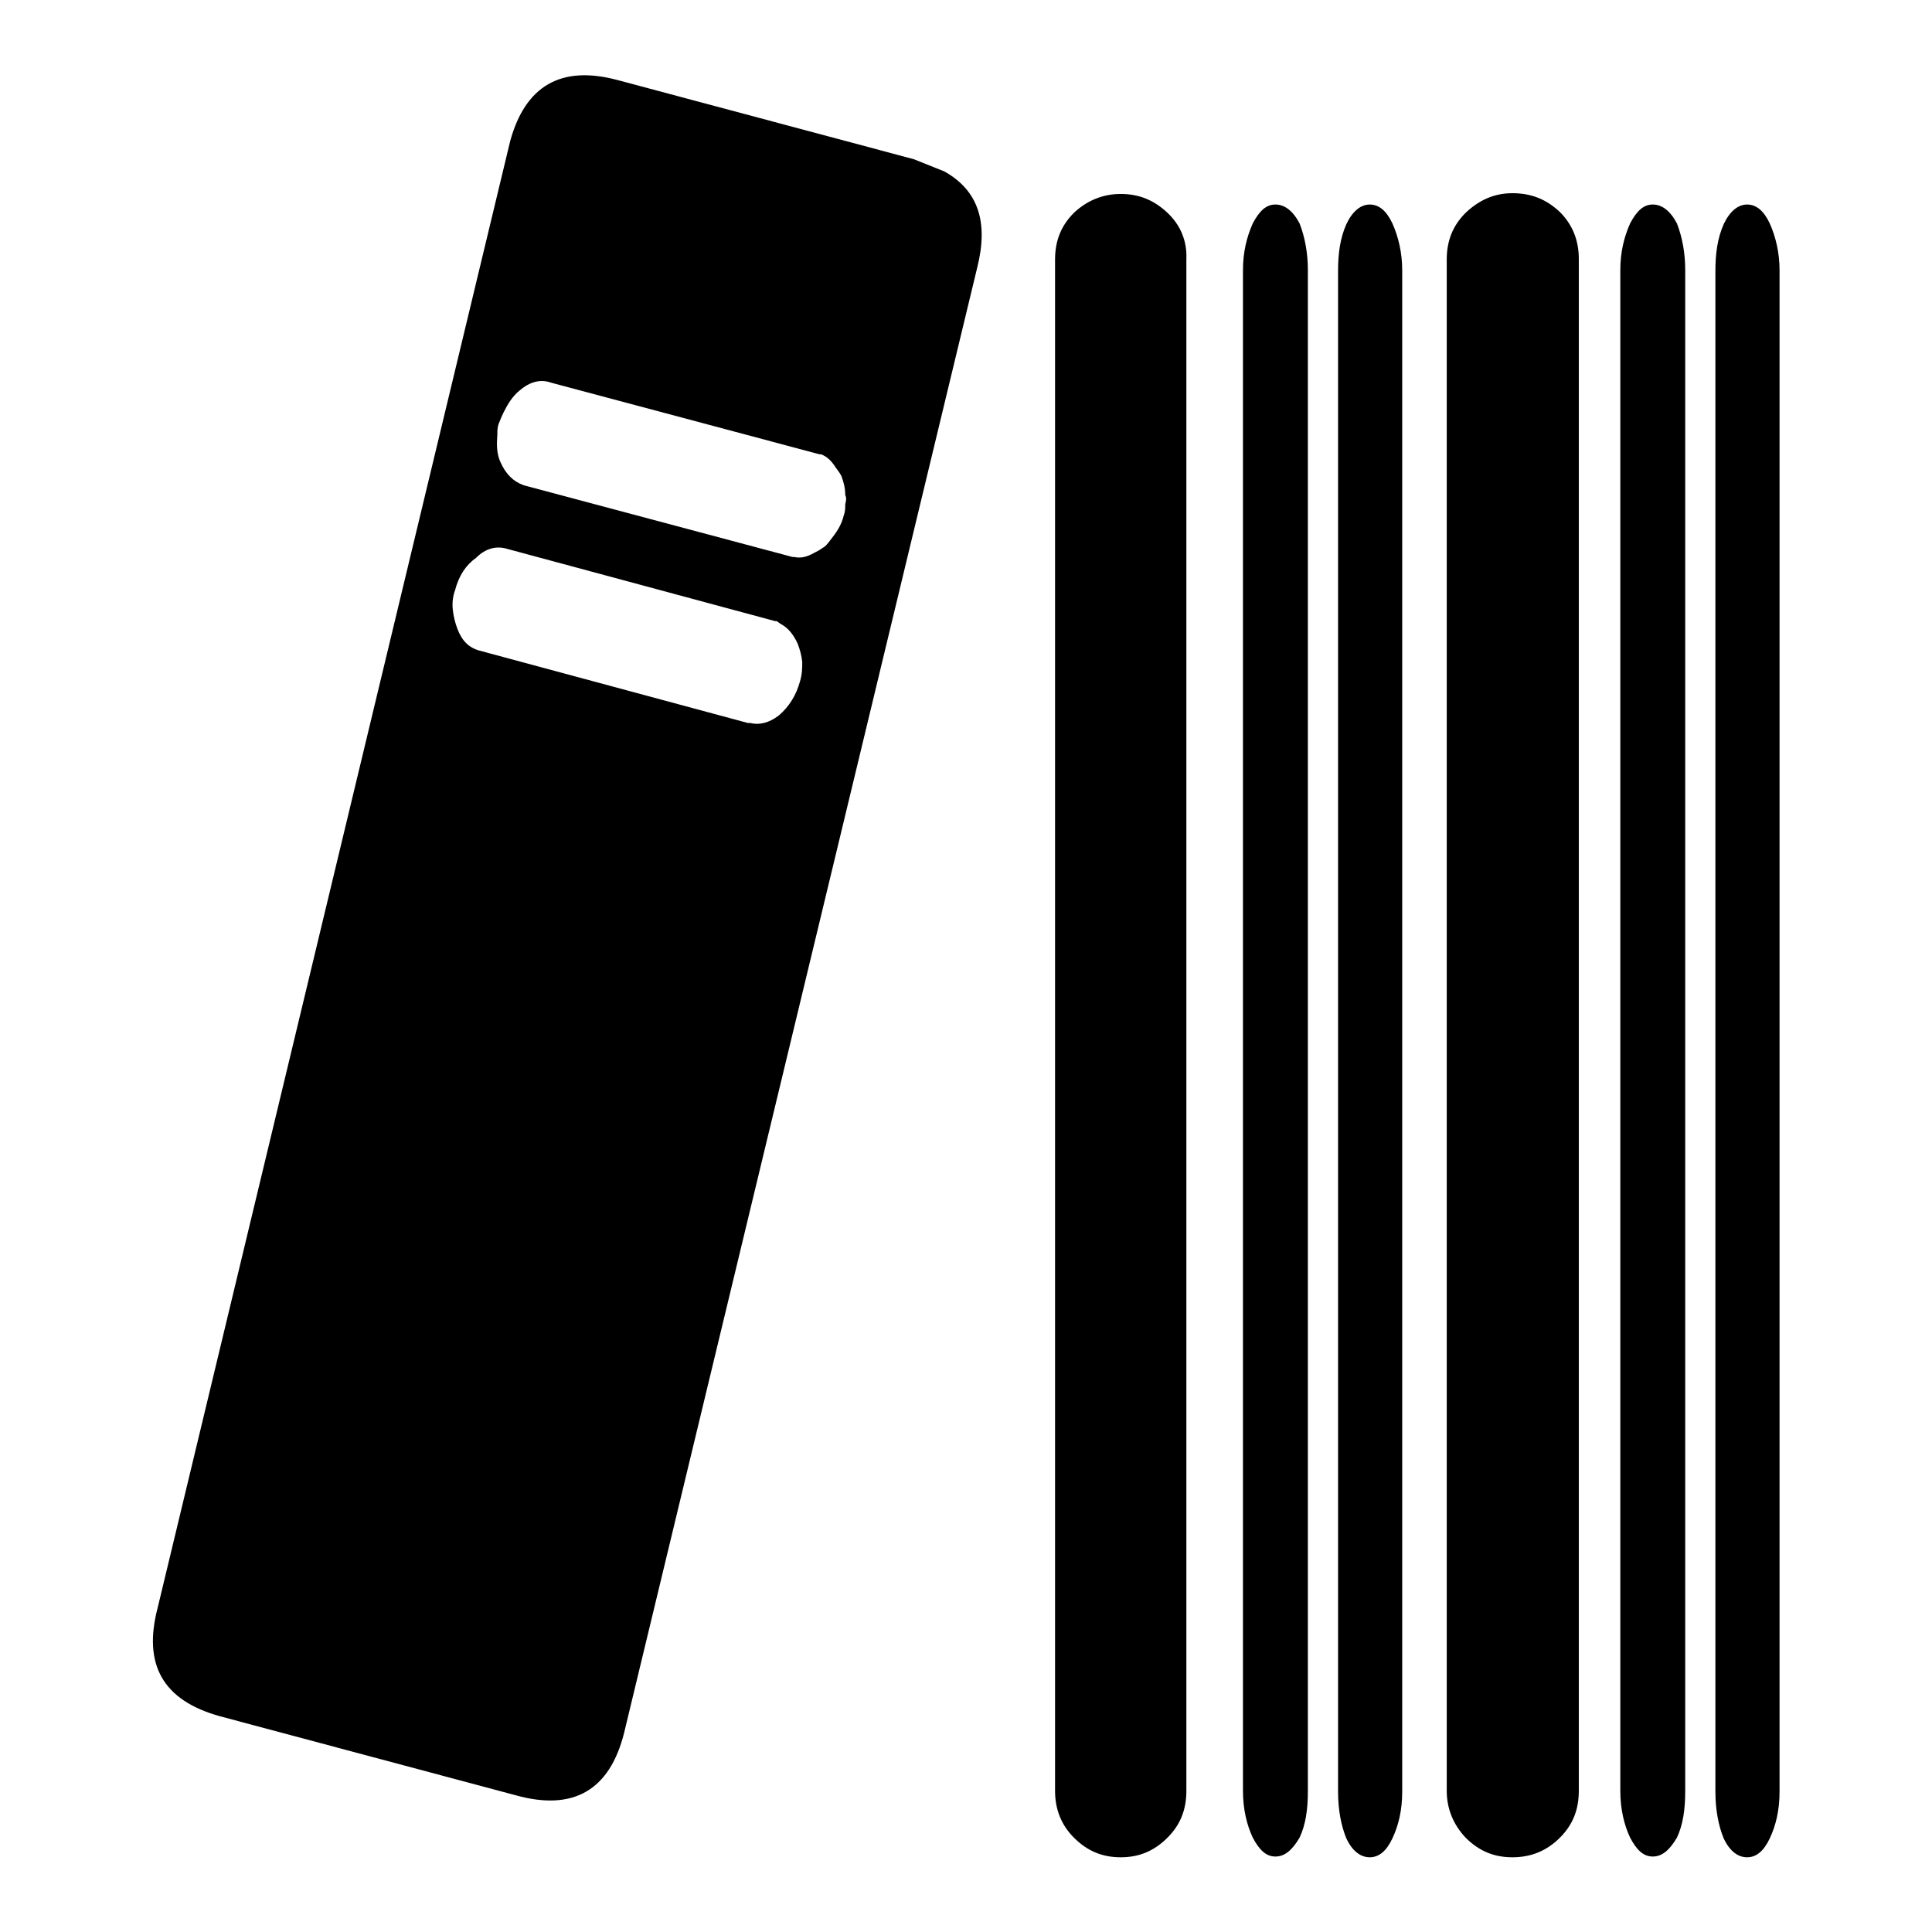 <?xml version="1.0" encoding="utf-8"?>
<!-- Svg Vector Icons : http://www.onlinewebfonts.com/icon -->
<!DOCTYPE svg PUBLIC "-//W3C//DTD SVG 1.1//EN" "http://www.w3.org/Graphics/SVG/1.1/DTD/svg11.dtd">
<svg version="1.1" xmlns="http://www.w3.org/2000/svg" xmlns:xlink="http://www.w3.org/1999/xlink" x="0px" y="0px" viewBox="0 0 256 256" enable-background="new 0 0 256 256" xml:space="preserve">
<g> <path fill="#000000" d="M125.1,22.7l-4-1.6L81.8,10.6c-7.5-2-12.2,0.8-14.2,8.1L20.9,213c-2,7.6,0.7,12.3,8.2,14.4l39.3,10.5 c7.6,2.1,12.4-0.7,14.3-8.3l46.8-194.2C131,29.4,129.6,25.2,125.1,22.7L125.1,22.7L125.1,22.7L125.1,22.7z M106,90.3 c-0.5,1.8-1.4,3.3-2.8,4.5c-1.3,1-2.6,1.3-3.8,1h-0.3l-35.6-9.6c-1.4-0.4-2.3-1.3-2.9-2.9c-0.3-0.8-0.5-1.6-0.6-2.5 c-0.1-0.9,0-1.8,0.3-2.6c0.5-1.9,1.4-3.3,2.8-4.3c1.2-1.2,2.6-1.6,4-1.2l35.6,9.6h0.2c0.2,0.1,0.4,0.3,0.6,0.4 c0.9,0.5,1.6,1.3,2.2,2.6c0.3,0.8,0.5,1.5,0.6,2.4C106.3,88.5,106.3,89.3,106,90.3L106,90.3z M112,66.8c0,0.5,0,1-0.2,1.5 c-0.3,1.3-1,2.3-1.8,3.3c-0.3,0.4-0.6,0.8-1,1c-0.4,0.3-0.8,0.5-1.2,0.7c-0.9,0.5-1.7,0.7-2.6,0.5h-0.2l-35.6-9.5 c-1.4-0.5-2.4-1.5-3.1-3.1c-0.5-1.1-0.5-2.3-0.4-3.6c0-0.5,0-1,0.2-1.5c0.2-0.5,0.4-1,0.6-1.4c0.6-1.2,1.2-2.2,2.2-3 c1.3-1.1,2.7-1.5,4.1-1l35.6,9.5h0.2c0.8,0.3,1.4,0.9,1.9,1.7c0.3,0.4,0.6,0.8,0.8,1.2c0.3,0.8,0.5,1.6,0.5,2.5 C112.2,66,112.1,66.4,112,66.8L112,66.8z M178.4,29.7c-0.8,1.8-1.1,3.8-1.1,6.2v201.5c0,2.4,0.4,4.5,1.1,6.2 c0.8,1.7,1.9,2.5,3.1,2.5c1.2,0,2.2-0.8,3-2.5c0.8-1.7,1.3-3.7,1.3-6.2V35.8c0-2.3-0.5-4.4-1.3-6.2c-0.8-1.7-1.8-2.5-3-2.5 C180.3,27.1,179.2,28,178.4,29.7L178.4,29.7z M173.3,35.8c0-2.3-0.4-4.4-1.1-6.2c-0.9-1.7-2-2.5-3.2-2.5c-1.2,0-2.1,0.8-3,2.5 c-0.8,1.8-1.3,3.8-1.3,6.2v201.5c0,2.4,0.5,4.5,1.3,6.2c0.9,1.7,1.8,2.5,3,2.5c1.2,0,2.2-0.8,3.2-2.5c0.8-1.7,1.1-3.7,1.1-6.2V35.8 L173.3,35.8z M228.4,29.7c-0.8,1.8-1.1,3.8-1.1,6.2v201.5c0,2.4,0.4,4.5,1.1,6.2c0.8,1.7,1.9,2.5,3.1,2.5c1.2,0,2.2-0.8,3-2.5 c0.8-1.7,1.3-3.7,1.3-6.2V35.8c0-2.3-0.5-4.4-1.3-6.2c-0.8-1.7-1.8-2.5-3-2.5C230.3,27.1,229.2,28,228.4,29.7L228.4,29.7 L228.4,29.7z M223.3,35.8c0-2.3-0.4-4.4-1.1-6.2c-0.9-1.7-2-2.5-3.2-2.5s-2.1,0.8-3,2.5c-0.8,1.8-1.3,3.8-1.3,6.2v201.5 c0,2.4,0.5,4.5,1.3,6.2c0.9,1.7,1.8,2.5,3,2.5c1.2,0,2.2-0.8,3.2-2.5c0.8-1.7,1.1-3.7,1.1-6.2V35.8L223.3,35.8z M154.7,28.2 c-1.8-1.7-3.8-2.5-6.2-2.5c-2.4,0-4.5,0.9-6.2,2.5c-1.7,1.7-2.5,3.7-2.5,6.2v202.9c0,2.4,0.8,4.5,2.5,6.2c1.8,1.8,3.8,2.6,6.2,2.6 c2.4,0,4.4-0.8,6.2-2.6c1.7-1.7,2.5-3.7,2.5-6.2V34.3C157.3,31.9,156.4,29.8,154.7,28.2L154.7,28.2L154.7,28.2z M194.2,28.2 c-1.7,1.7-2.5,3.7-2.5,6.2v202.9c0,2.4,0.9,4.5,2.5,6.2c1.8,1.8,3.8,2.6,6.2,2.6c2.4,0,4.5-0.8,6.3-2.6c1.7-1.7,2.5-3.7,2.5-6.2 V34.3c0-2.4-0.8-4.5-2.5-6.2c-1.8-1.7-3.8-2.5-6.3-2.5C198,25.6,196,26.5,194.2,28.2L194.2,28.2L194.2,28.2z"/></g>
</svg>